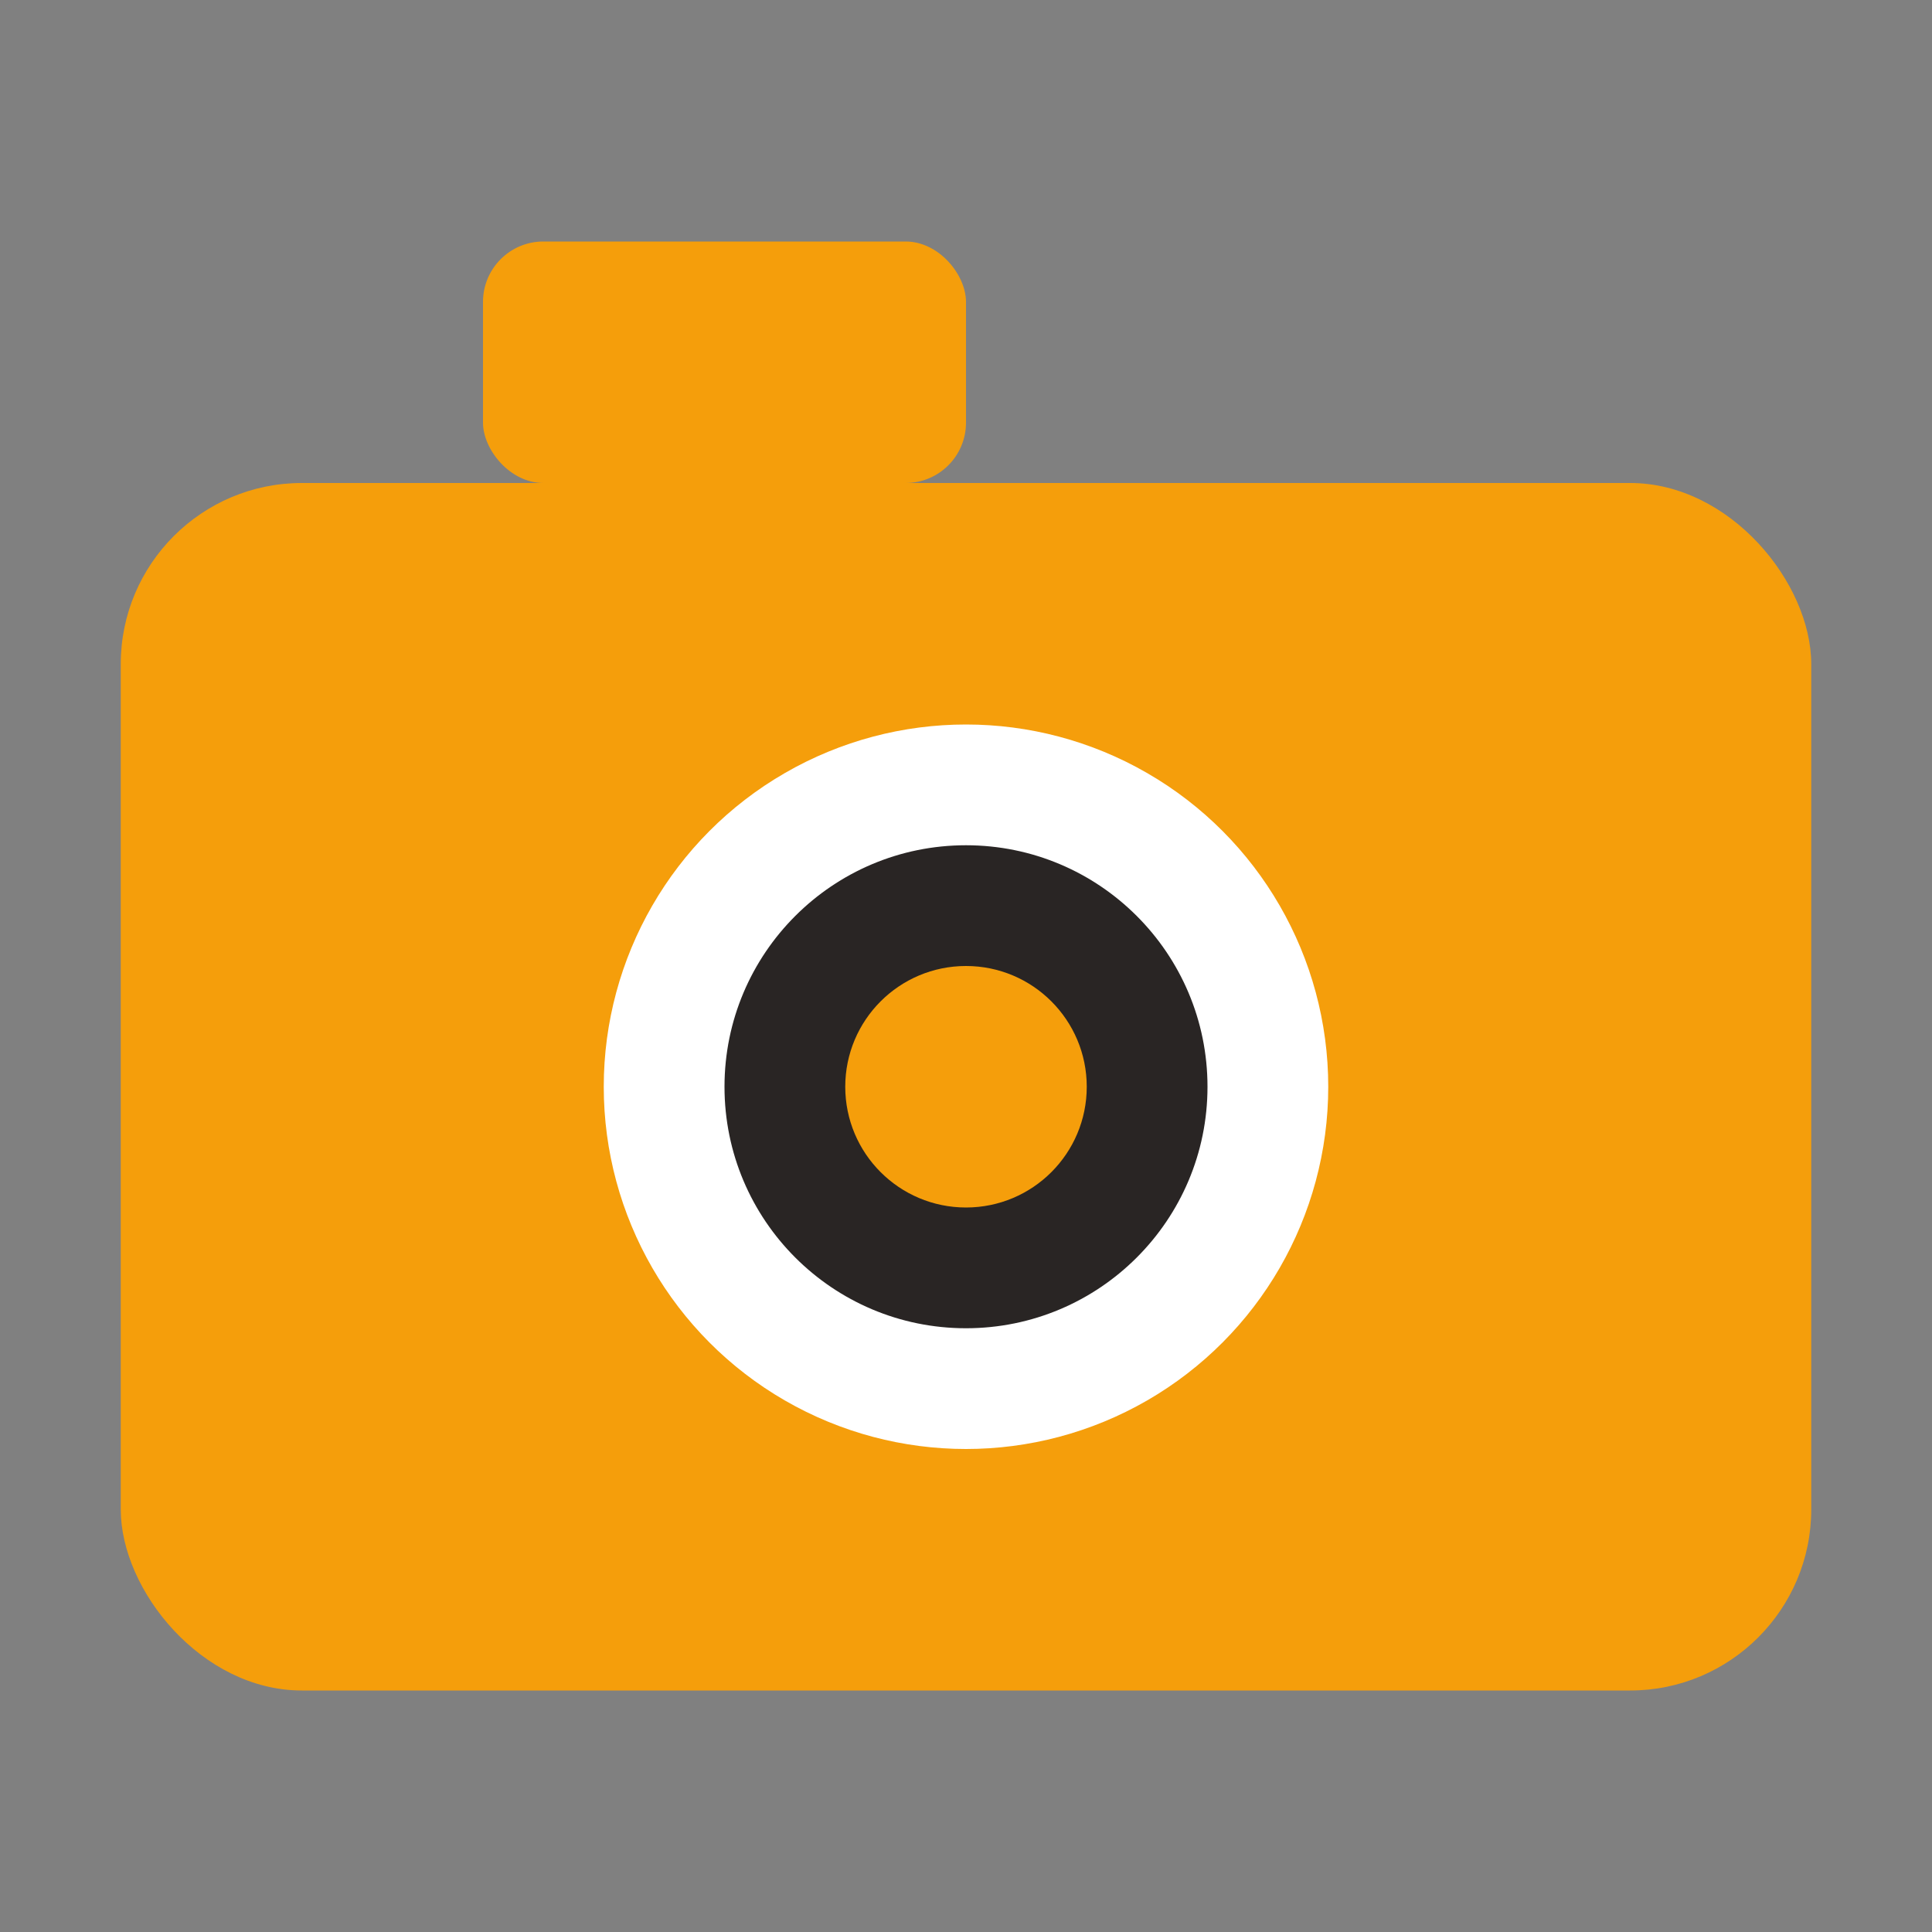 <svg xmlns="http://www.w3.org/2000/svg" viewBox="0 0 32 32">
  <rect x="0" y="0" width="32" height="32" fill="#808080" stroke="none"/>
  <rect x="2" y="8" width="28" height="20" rx="3" fill="#f59e0b"/>
  <rect x="8" y="4" width="8" height="4" rx="1" fill="#f59e0b"/>
  <circle cx="16" cy="18" r="6" fill="white"/>
  <circle cx="16" cy="18" r="4" fill="#292524"/>
  <circle cx="16" cy="18" r="2" fill="#f59e0b"/>
</svg>
